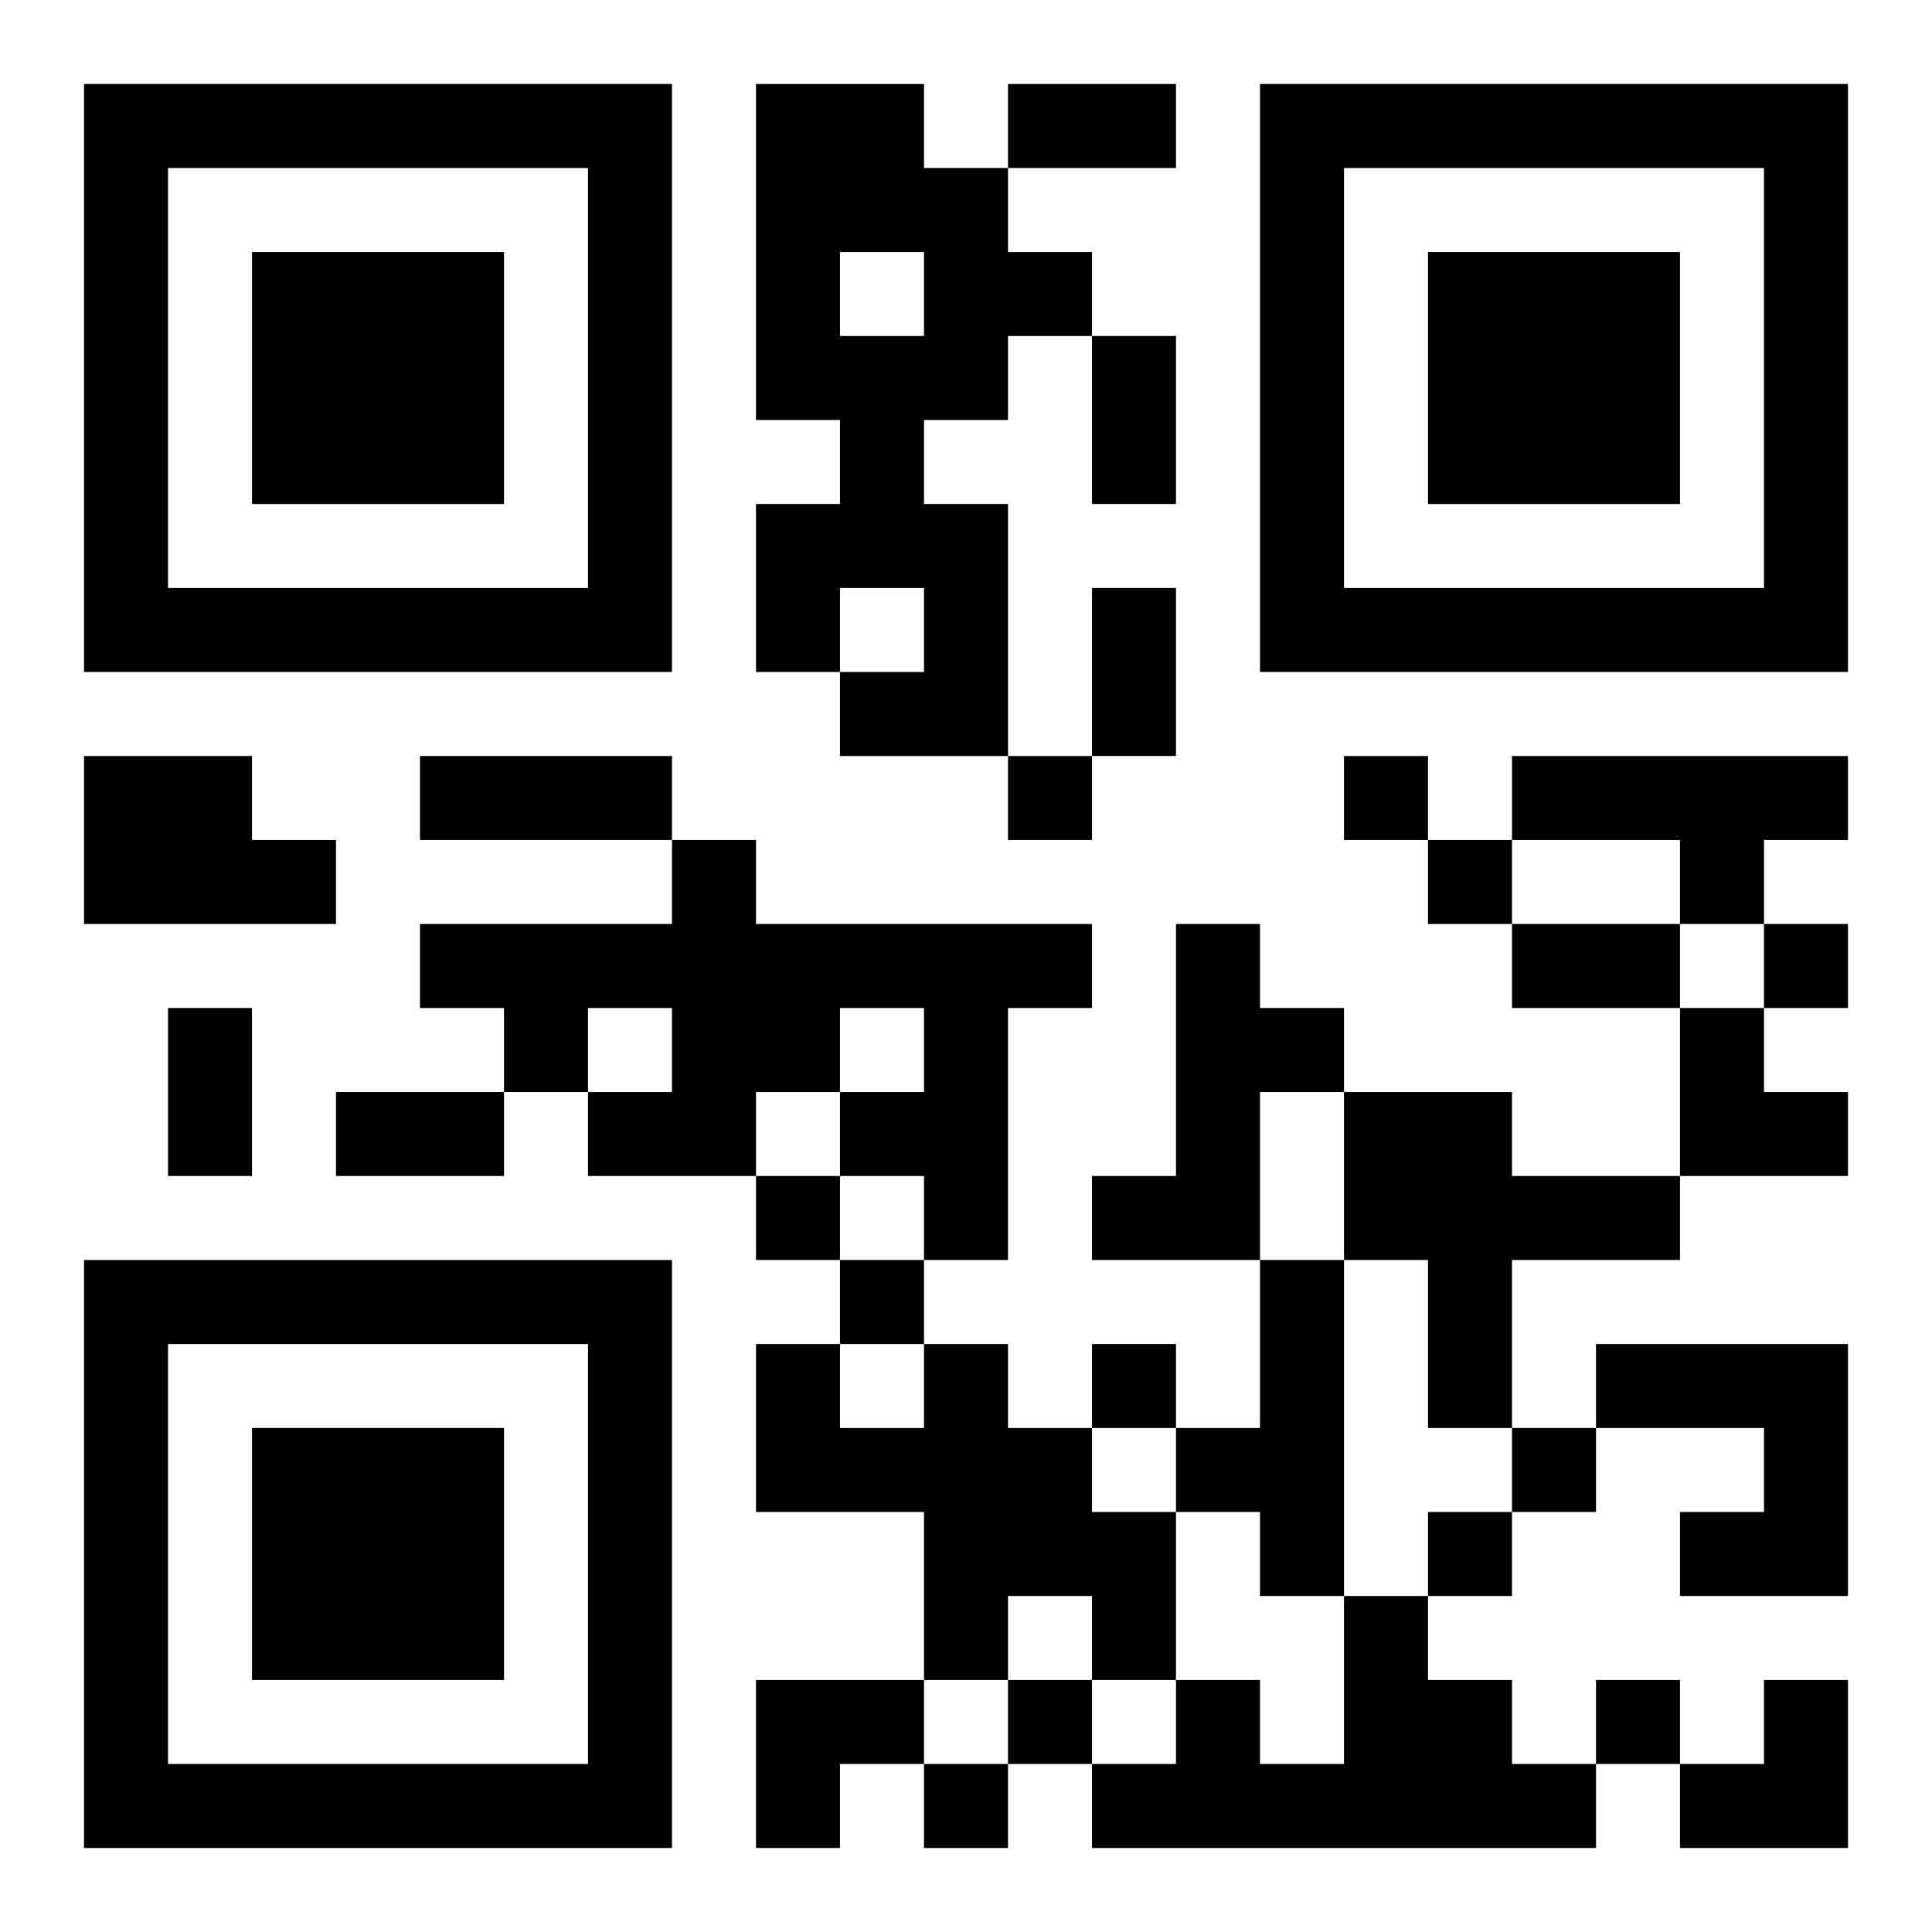 <?xml version="1.0" encoding="UTF-8"?>
<svg width="250" height="250" baseProfile="full" version="1.1" viewBox="-1 -1 23 23" xmlns="http://www.w3.org/2000/svg" xmlns:xlink="http://www.w3.org/1999/xlink"><symbol id="a"><path d="m0 7v7h7v-7h-7zm1 1h5v5h-5v-5zm1 1v3h3v-3h-3z"/></symbol><use y="-7" xlink:href="#a"/><use y="7" xlink:href="#a"/><use x="14" y="-7" xlink:href="#a"/><path d="m8 0h2v1h1v1h1v1h-1v1h-1v1h1v3h-2v-1h1v-1h-1v1h-1v-2h1v-1h-1v-4m1 2v1h1v-1h-1m-9 6h2v1h1v1h-3v-2m17 0h4v1h-1v1h-1v-1h-2v-1m-10 1h1v1h4v1h-1v3h-1v-1h-1v-1h1v-1h-1v1h-1v1h-2v-1h1v-1h-1v1h-1v-1h-1v-1h3v-1m6 1h1v1h1v1h-1v2h-2v-1h1v-3m2 2h2v1h2v1h-2v2h-1v-2h-1v-2m-1 2h1v4h-1v-1h-1v-1h1v-2m-4 1h1v1h1v1h1v2h-1v-1h-1v1h-1v-2h-2v-2h1v1h1v-1m8 0h3v3h-2v-1h1v-1h-2v-1m-3 3h1v1h1v1h1v1h-6v-1h1v-1h1v1h1v-2m-4-10v1h1v-1h-1m4 0v1h1v-1h-1m1 1v1h1v-1h-1m4 1v1h1v-1h-1m-12 3v1h1v-1h-1m1 1v1h1v-1h-1m3 1v1h1v-1h-1m5 1v1h1v-1h-1m-1 1v1h1v-1h-1m-5 2v1h1v-1h-1m7 0v1h1v-1h-1m-8 1v1h1v-1h-1m1-20h2v1h-2v-1m1 3h1v2h-1v-2m0 3h1v2h-1v-2m-8 2h3v1h-3v-1m13 2h2v1h-2v-1m-16 1h1v2h-1v-2m2 1h2v1h-2v-1m16-1h1v1h1v1h-2zm-11 8h2v1h-1v1h-1zm11 0m1 0h1v2h-2v-1h1z"/></svg>
